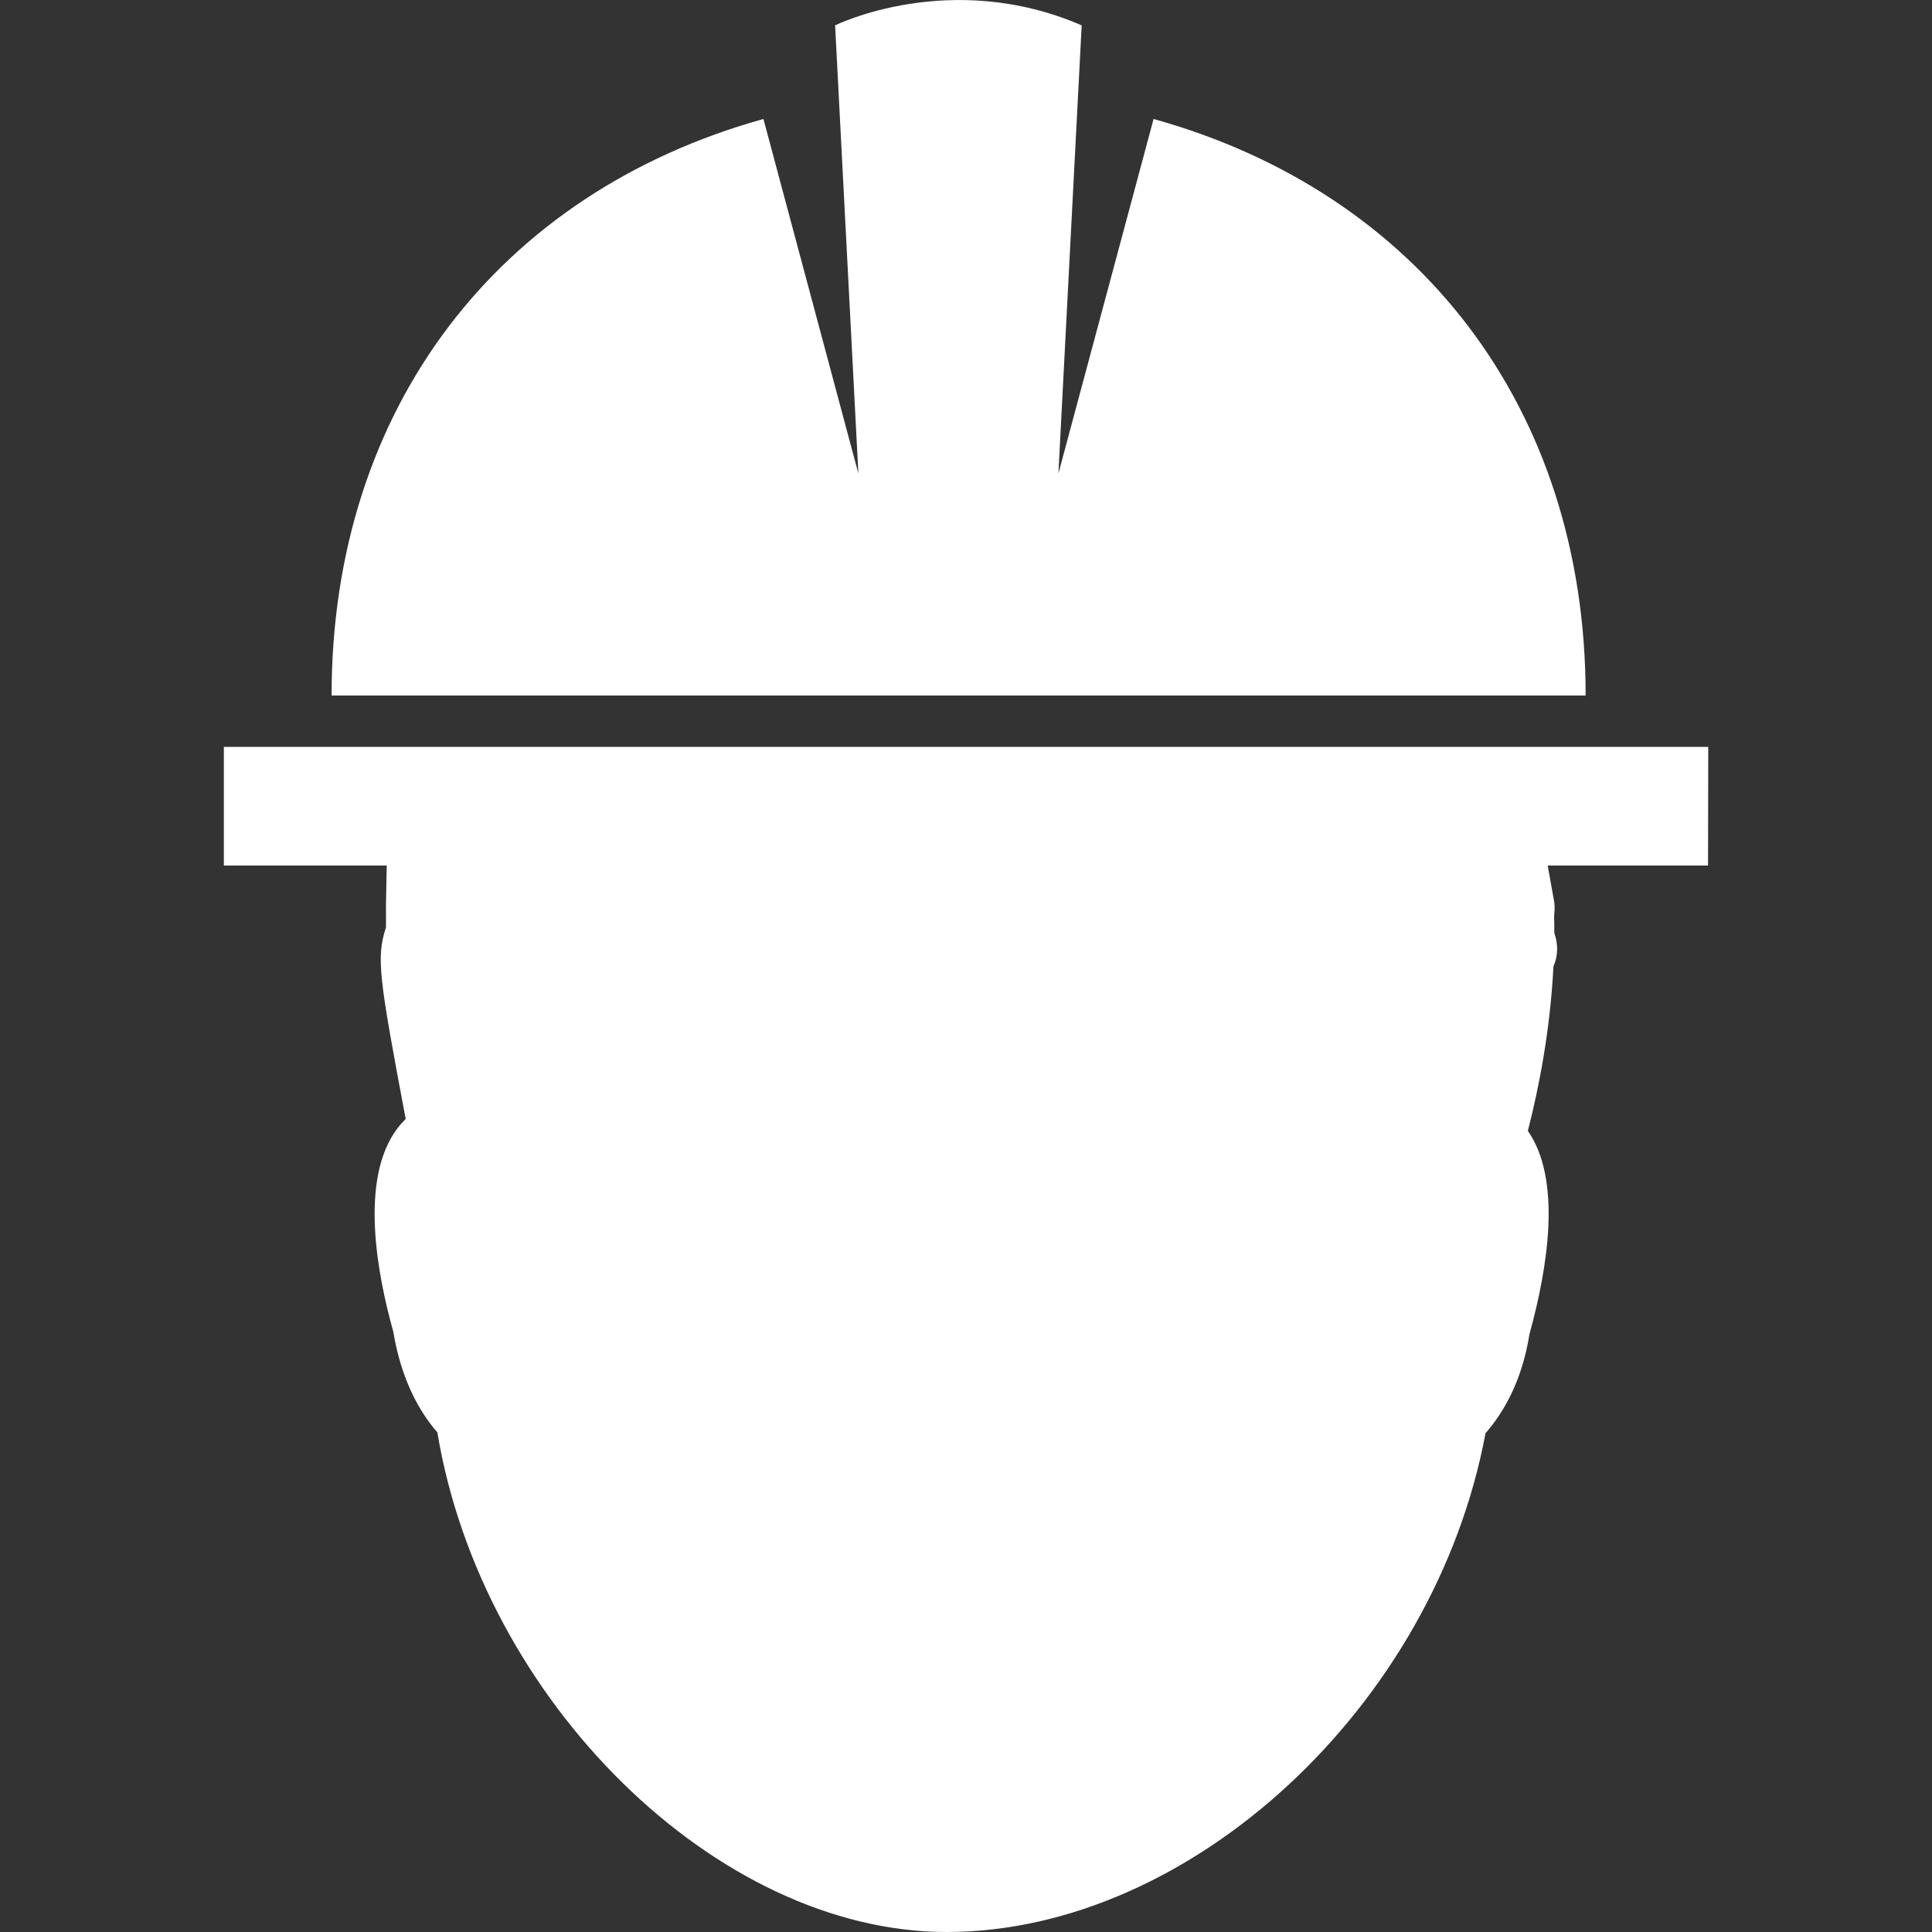 <svg version="1.1" id="Capa_1" xmlns="http://www.w3.org/2000/svg" xmlns:xlink="http://www.w3.org/1999/xlink" x="0px" y="0px" viewBox="0 0 17.52 17.52" style="enable-background:new 0 0 17.52 17.52;" xml:space="preserve">
	<rect x="0" y="0" width="17.52" height="17.52" fill="#333333" stroke="none"/>
	<path style="fill:#fff;" d="M10.461,1.079L9.598,4.294L9.809,0.23c-1.193-0.517-2.236,0-2.236,0l0.211,4.064L6.923,1.079
	 C4.526,1.746,3.007,3.698,3.007,6.307h11.372C14.379,3.698,12.859,1.746,10.461,1.079z" />
	<path style="fill:#fff;" d="M15.491,6.773H2.03v1.076h1.477L3.5,8.209c0,0.001,0.001,0.126,0,0.201
	 c-0.089,0.275-0.064,0.45,0.179,1.737c-0.027,0.027-0.053,0.056-0.077,0.088c-0.349,0.464-0.176,1.339-0.036,1.839
	 c0.073,0.442,0.241,0.733,0.4,0.915c0.403,2.429,2.531,4.531,4.618,4.531c2.219,0,4.428-2.058,4.887-4.523
	 c0.16-0.183,0.33-0.467,0.399-0.9c0.167-0.604,0.294-1.399-0.015-1.842c0.101-0.392,0.203-0.914,0.232-1.49
	 c0.041-0.094,0.045-0.202,0.008-0.303c0-0.055,0-0.106-0.002-0.145l0.004-0.063c0.002-0.031,0-0.062-0.006-0.093l-0.056-0.312
	 h1.454L15.491,6.773L15.491,6.773z" />
</svg>